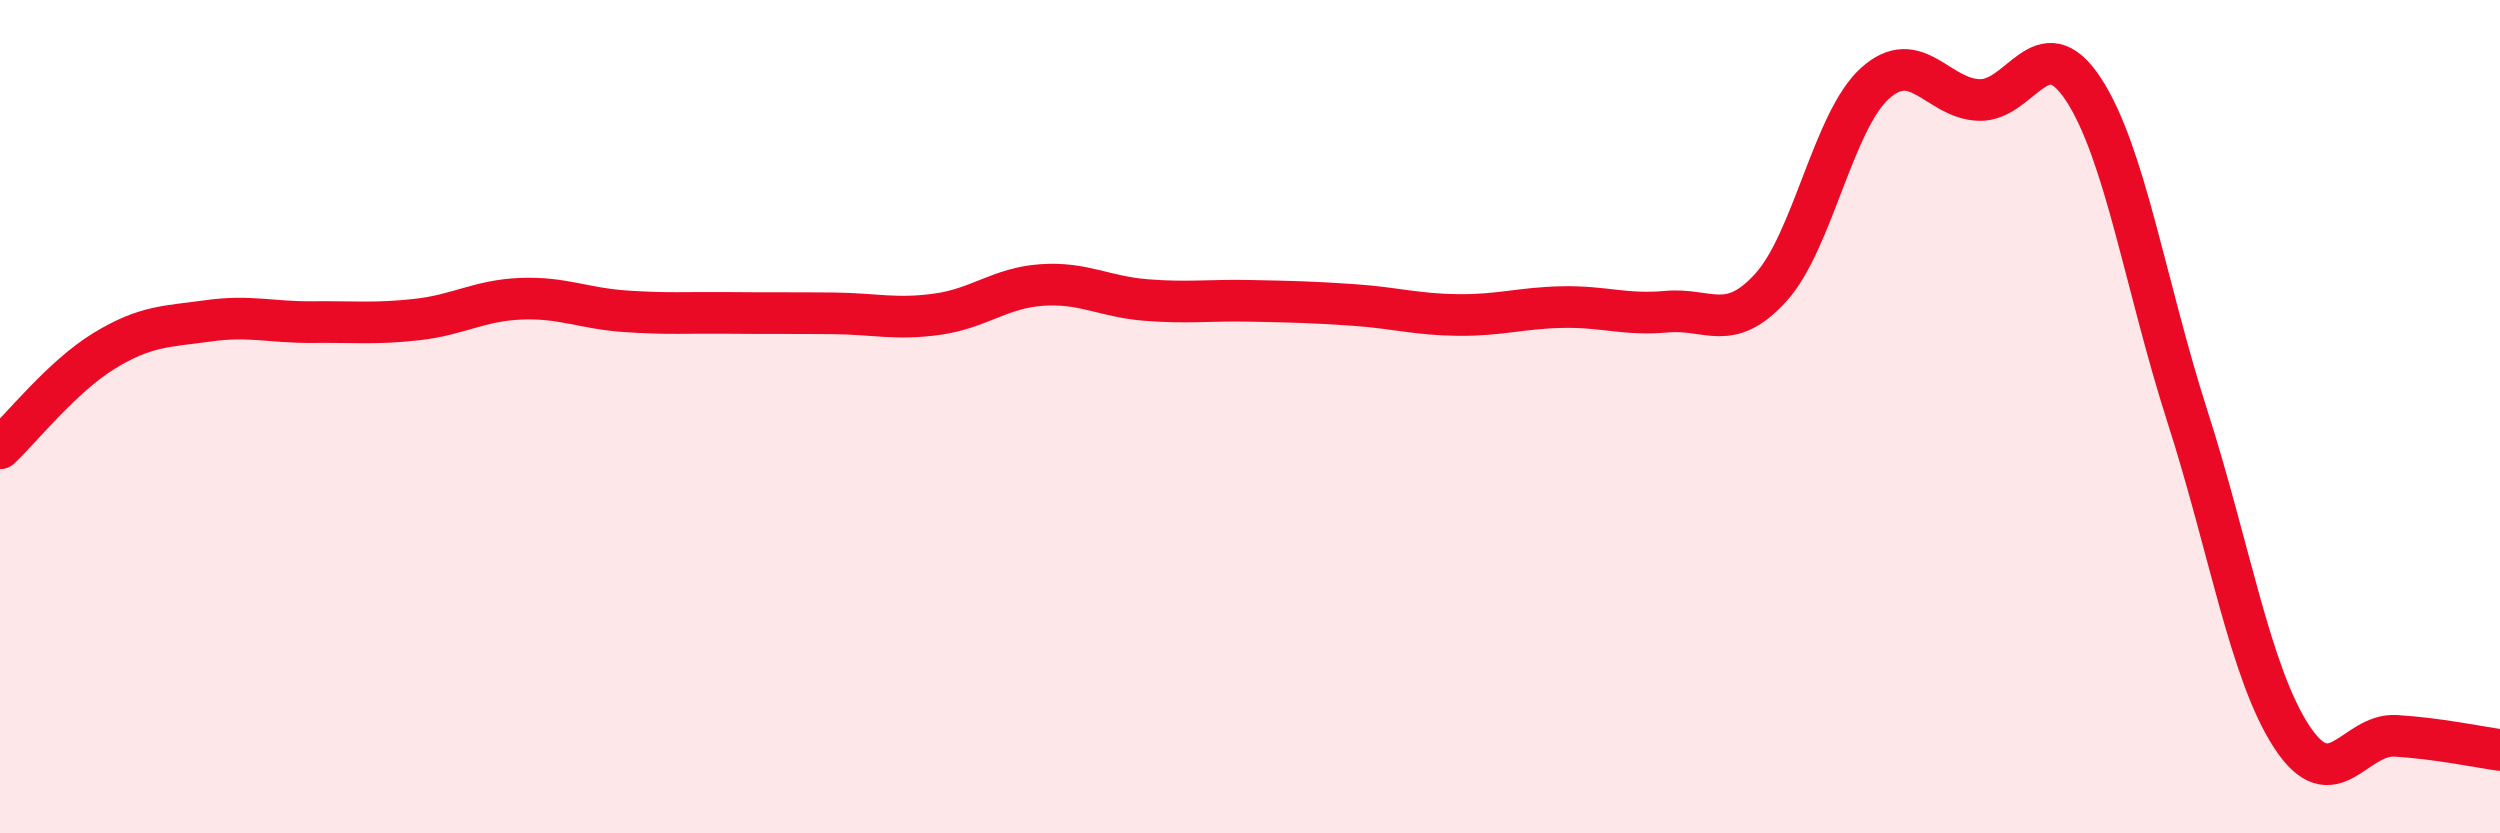 
    <svg width="60" height="20" viewBox="0 0 60 20" xmlns="http://www.w3.org/2000/svg">
      <path
        d="M 0,10.76 C 0.5,10.29 1.5,9.03 2.5,8.42 C 3.5,7.81 4,7.84 5,7.7 C 6,7.56 6.5,7.74 7.5,7.73 C 8.5,7.72 9,7.78 10,7.67 C 11,7.56 11.5,7.21 12.5,7.17 C 13.5,7.13 14,7.4 15,7.47 C 16,7.54 16.5,7.5 17.5,7.51 C 18.5,7.52 19,7.51 20,7.52 C 21,7.53 21.5,7.68 22.5,7.54 C 23.5,7.4 24,6.91 25,6.84 C 26,6.77 26.5,7.12 27.5,7.2 C 28.5,7.28 29,7.2 30,7.22 C 31,7.24 31.5,7.25 32.5,7.32 C 33.5,7.39 34,7.55 35,7.56 C 36,7.57 36.5,7.39 37.5,7.37 C 38.5,7.35 39,7.57 40,7.48 C 41,7.39 41.5,8 42.5,6.9 C 43.5,5.8 44,2.9 45,2 C 46,1.1 46.5,2.37 47.5,2.4 C 48.5,2.43 49,0.62 50,2.14 C 51,3.66 51.5,6.89 52.5,10 C 53.5,13.11 54,16.15 55,17.68 C 56,19.21 56.5,17.6 57.5,17.66 C 58.5,17.72 59.5,17.93 60,18L60 20L0 20Z"
        fill="#EB0A25"
        opacity="0.1"
        stroke-linecap="round"
        stroke-linejoin="round"
      />
      <path
        d="M 0,10.76 C 0.5,10.29 1.5,9.03 2.5,8.42 C 3.5,7.81 4,7.84 5,7.7 C 6,7.56 6.5,7.74 7.5,7.73 C 8.5,7.72 9,7.78 10,7.67 C 11,7.56 11.5,7.21 12.5,7.17 C 13.5,7.13 14,7.4 15,7.47 C 16,7.54 16.5,7.5 17.5,7.51 C 18.5,7.52 19,7.51 20,7.52 C 21,7.53 21.5,7.68 22.5,7.54 C 23.5,7.4 24,6.91 25,6.84 C 26,6.77 26.5,7.12 27.5,7.2 C 28.5,7.28 29,7.2 30,7.22 C 31,7.24 31.5,7.25 32.5,7.32 C 33.5,7.39 34,7.55 35,7.56 C 36,7.57 36.5,7.39 37.5,7.37 C 38.5,7.35 39,7.57 40,7.48 C 41,7.39 41.5,8 42.5,6.9 C 43.5,5.8 44,2.9 45,2 C 46,1.1 46.5,2.37 47.5,2.4 C 48.5,2.43 49,0.62 50,2.14 C 51,3.66 51.5,6.89 52.5,10 C 53.5,13.11 54,16.15 55,17.68 C 56,19.21 56.5,17.6 57.5,17.66 C 58.5,17.72 59.5,17.93 60,18"
        stroke="#EB0A25"
        stroke-width="1"
        fill="none"
        stroke-linecap="round"
        stroke-linejoin="round"
      />
    </svg>
  